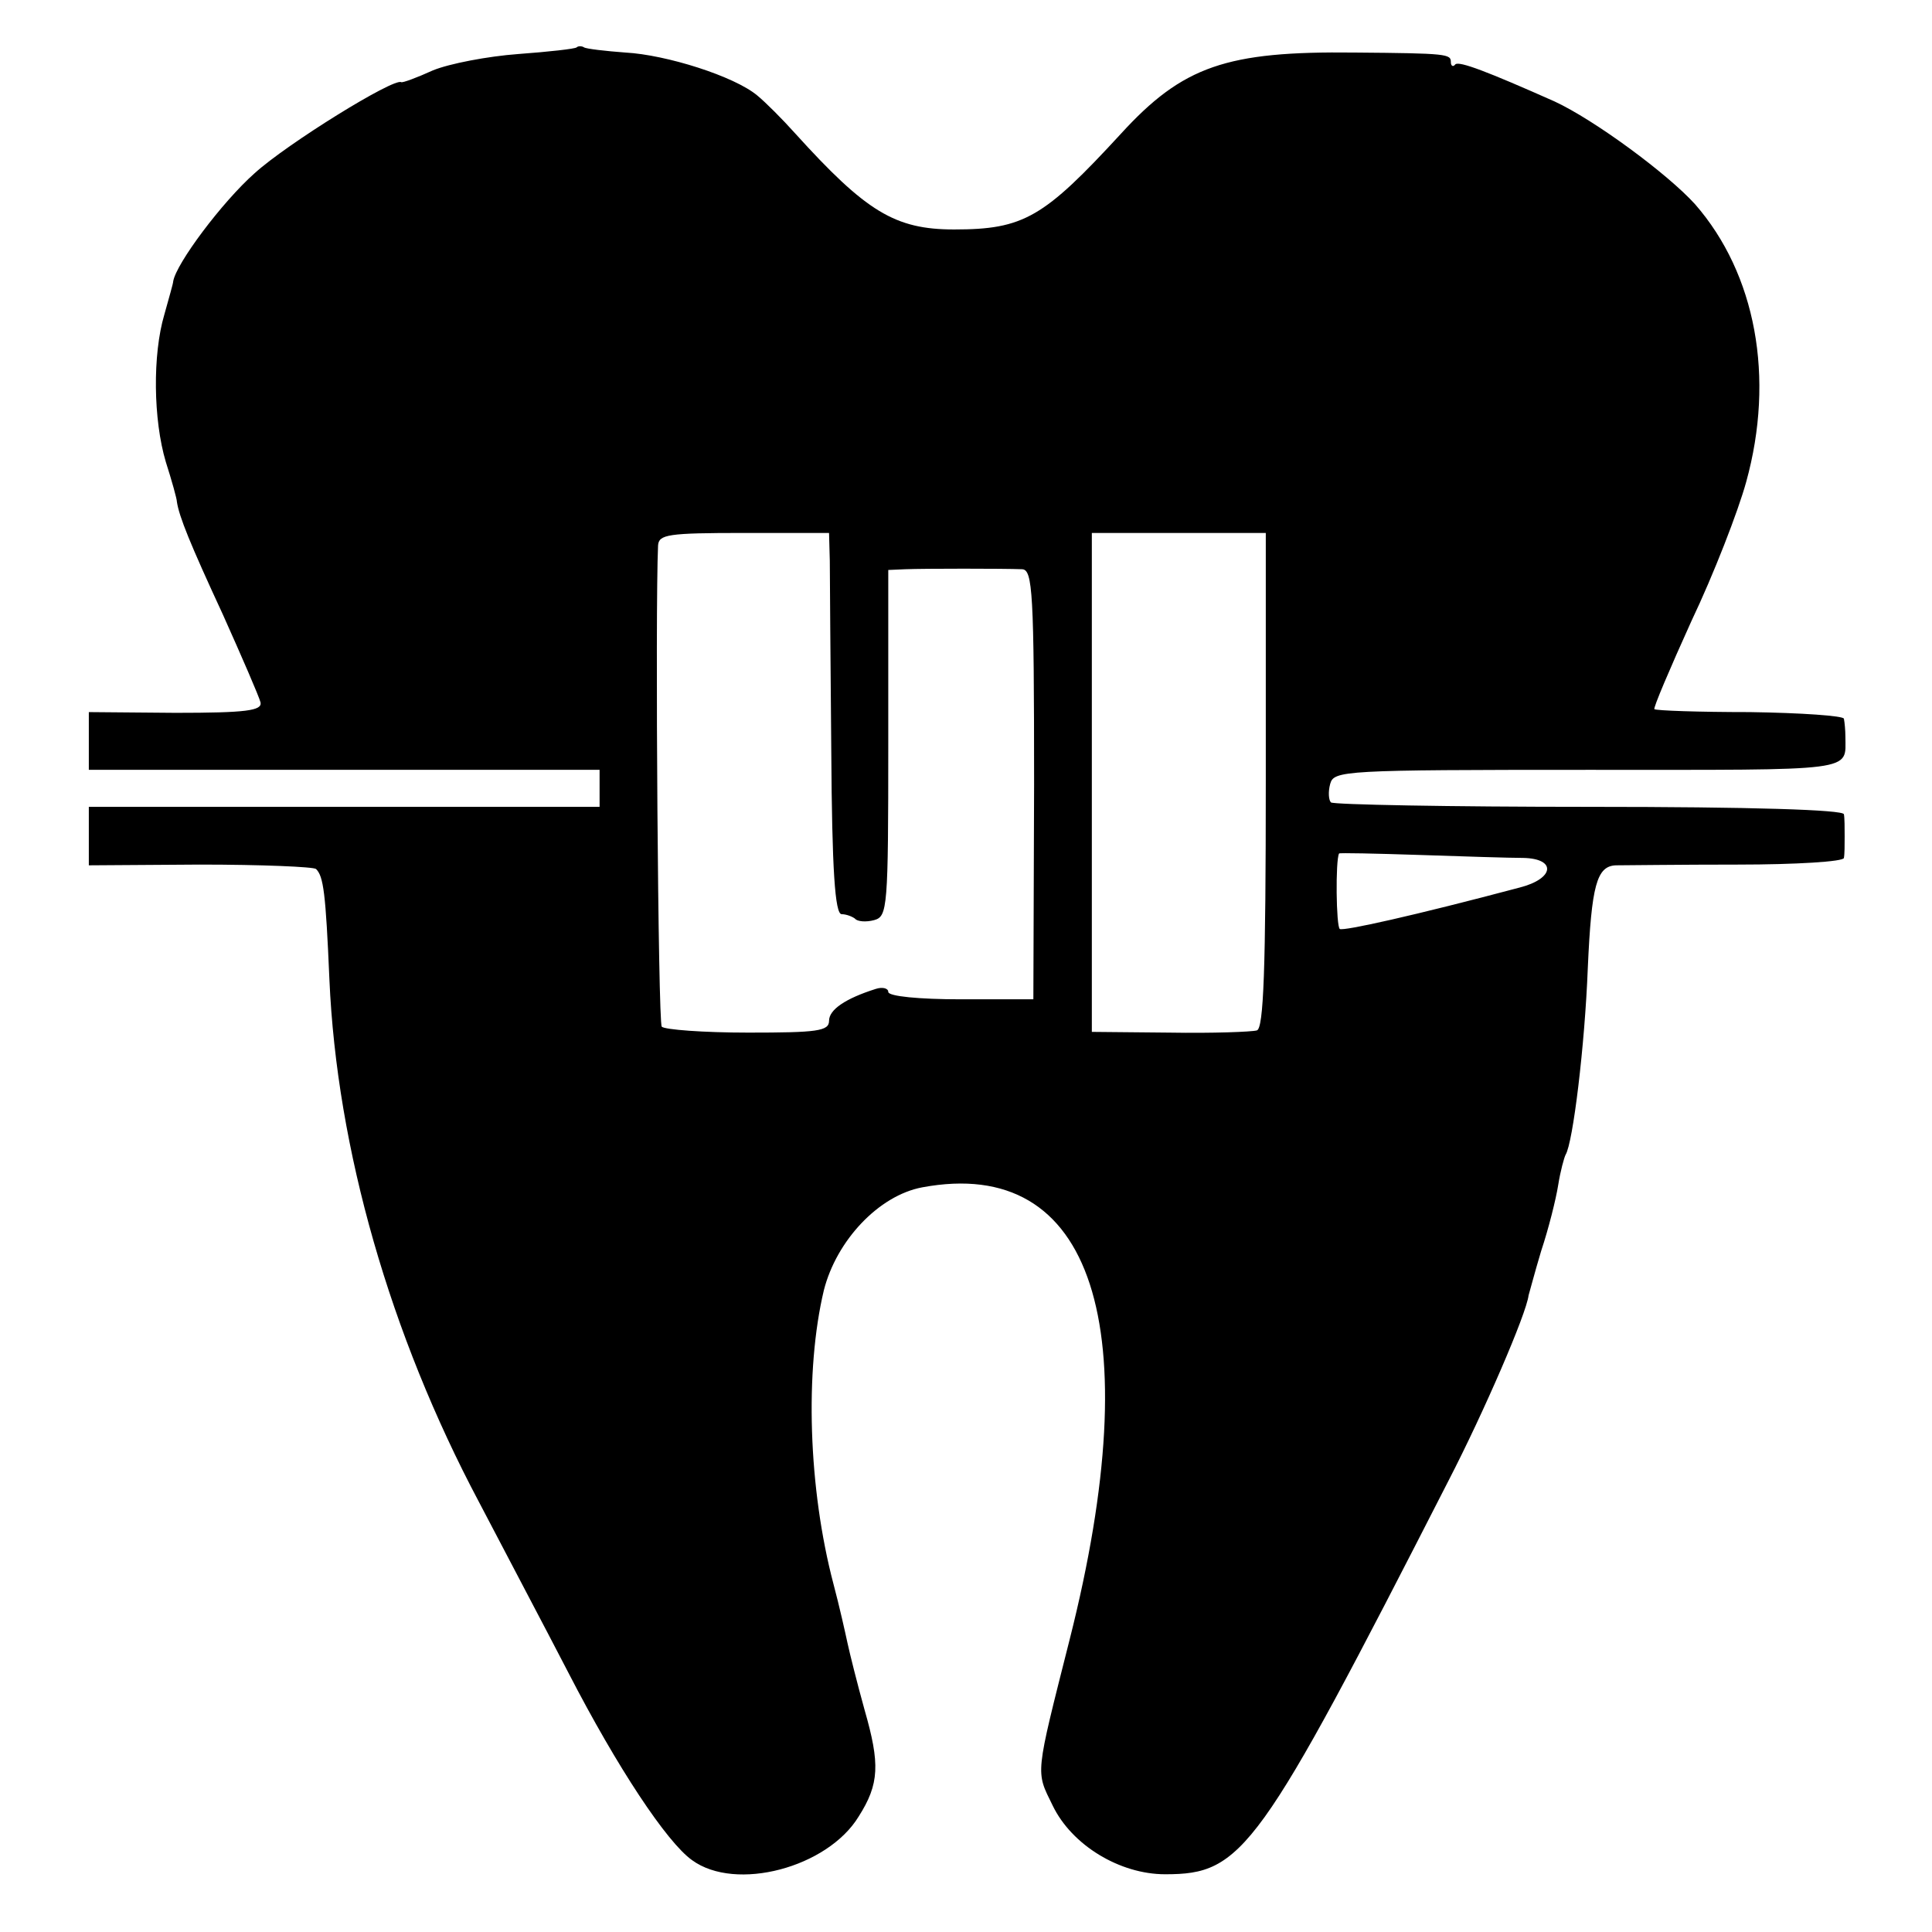 <?xml version="1.0" standalone="no"?>
<!DOCTYPE svg PUBLIC "-//W3C//DTD SVG 20010904//EN"
 "http://www.w3.org/TR/2001/REC-SVG-20010904/DTD/svg10.dtd">
<svg version="1.0" xmlns="http://www.w3.org/2000/svg"
 width="261pt" height="261pt" viewBox="0 0 261 261"
 preserveAspectRatio="xMidYMid meet">
<g transform="translate(0,261) scale(0.1,-0.1)"
fill="#000000" stroke="none">
<path d="M779 2546 c-2 -2 -38 -6 -79 -9 -41 -3 -93 -13 -115 -22 -22 -10 -41
-17 -43 -16 -10 6 -154 -83 -198 -123 -44 -39 -106 -122 -110 -146 0 -3 -6
-23 -12 -45 -16 -54 -15 -142 2 -199 8 -25 15 -50 15 -54 3 -20 18 -57 62
-152 26 -58 49 -111 51 -119 2 -11 -19 -14 -115 -14 l-117 1 0 -39 0 -39 345
0 345 0 0 -25 0 -25 -345 0 -345 0 0 -40 0 -39 150 1 c83 0 154 -3 157 -6 10
-10 13 -32 18 -149 10 -229 82 -480 202 -706 36 -69 91 -173 121 -231 66 -128
133 -229 167 -253 59 -43 183 -10 225 59 28 44 29 71 8 144 -10 36 -20 76 -23
90 -3 14 -11 50 -19 80 -34 129 -39 288 -13 397 17 67 74 128 133 139 231 43
306 -188 199 -611 -47 -186 -46 -177 -23 -224 26 -54 91 -93 152 -93 105 0
126 29 383 532 48 93 105 225 108 250 1 3 8 30 17 60 10 30 20 70 23 89 3 19
8 37 10 41 10 16 26 148 30 252 5 112 12 138 38 139 12 0 86 1 165 1 78 0 143
4 143 9 1 5 1 18 1 29 0 11 0 25 -1 30 -1 6 -123 10 -344 10 -189 0 -346 3
-349 6 -3 3 -4 14 -1 25 5 18 17 19 349 19 366 0 347 -3 347 45 0 8 -1 19 -2
24 0 4 -58 8 -127 9 -69 0 -127 2 -129 4 -2 1 21 55 50 119 30 63 63 148 74
188 39 141 13 281 -69 375 -37 41 -136 114 -190 139 -90 40 -129 55 -134 50
-3 -4 -6 -2 -6 3 0 11 -4 12 -130 13 -173 2 -232 -18 -316 -110 -104 -113
-131 -129 -225 -129 -80 0 -119 24 -215 130 -17 19 -40 42 -51 51 -31 26 -123
55 -178 58 -27 2 -53 5 -56 7 -3 2 -8 2 -10 0z m342 -693 c0 -21 1 -137 2
-258 1 -160 5 -220 14 -220 6 0 14 -3 18 -6 3 -4 15 -5 26 -2 18 5 19 16 19
239 l0 234 23 1 c25 1 133 1 158 0 14 -1 16 -31 16 -291 l-1 -290 -98 0 c-56
0 -98 4 -98 10 0 5 -8 7 -17 4 -41 -13 -63 -28 -63 -43 0 -14 -16 -16 -109
-16 -61 0 -113 4 -117 8 -5 5 -9 562 -5 650 1 15 13 17 116 17 l115 0 1 -37z
m589 -297 c0 -258 -3 -335 -12 -338 -7 -2 -60 -4 -118 -3 l-105 1 0 337 0 337
117 0 118 0 0 -334z m348 -105 c45 -1 42 -28 -5 -40 -143 -38 -238 -59 -243
-56 -5 3 -6 93 -1 102 0 1 49 0 109 -2 59 -2 122 -4 140 -4z"/>
</g>
</svg>
